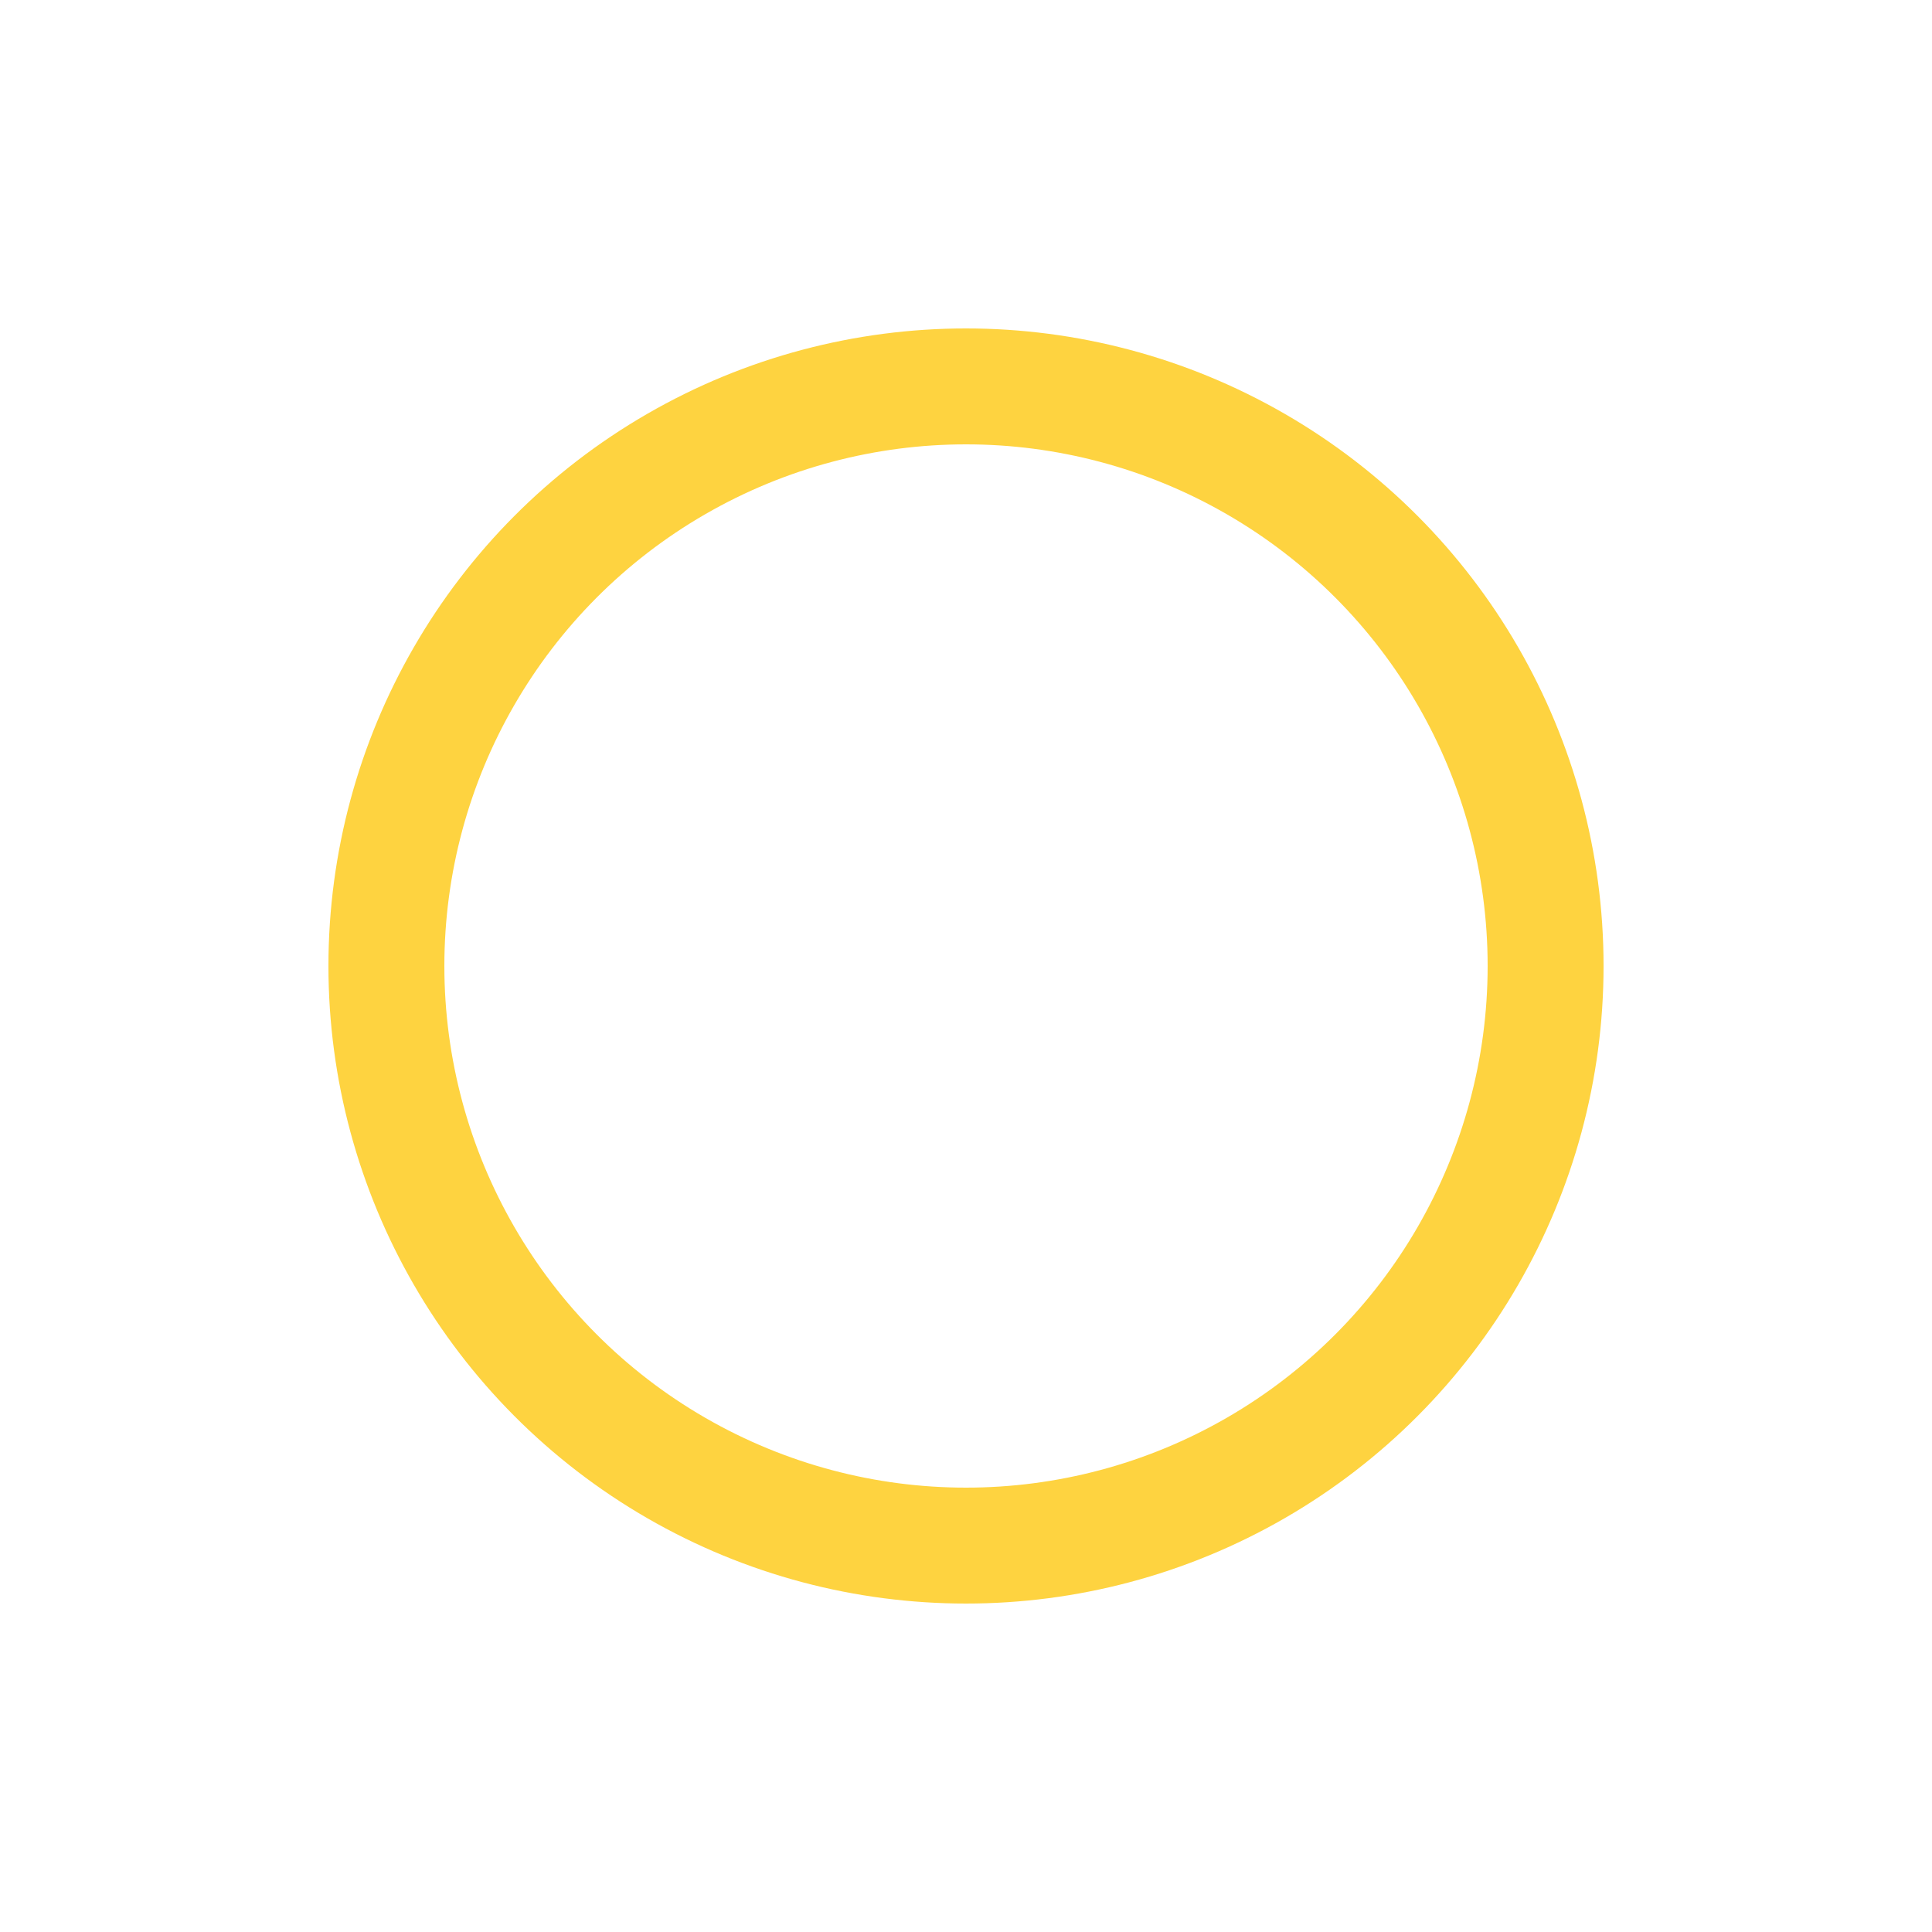 <svg xmlns="http://www.w3.org/2000/svg" xmlns:xlink="http://www.w3.org/1999/xlink" style="margin: auto; display: block; shape-rendering: auto;" width="42" height="42" viewBox="0 0 100 100" preserveAspectRatio="xMidYMid">
  <circle cx="50" cy="50" r="30" stroke-width="6" fill="none"></circle>
  <circle cx="50" cy="50" r="30" stroke="#fed340" stroke-width="6" stroke-linecap="round" fill="none">
    <animateTransform attributeName="transform" type="rotate" repeatCount="indefinite" dur="1.282s" values="0 50 50;180 50 50;720 50 50" keyTimes="0;0.5;1"></animateTransform>
    <animate attributeName="stroke-dasharray" repeatCount="indefinite" dur="1.282s" values="18.85 169.646;94.248 94.248;18.85 169.646" keyTimes="0;0.5;1"></animate>
  </circle>
</svg>
